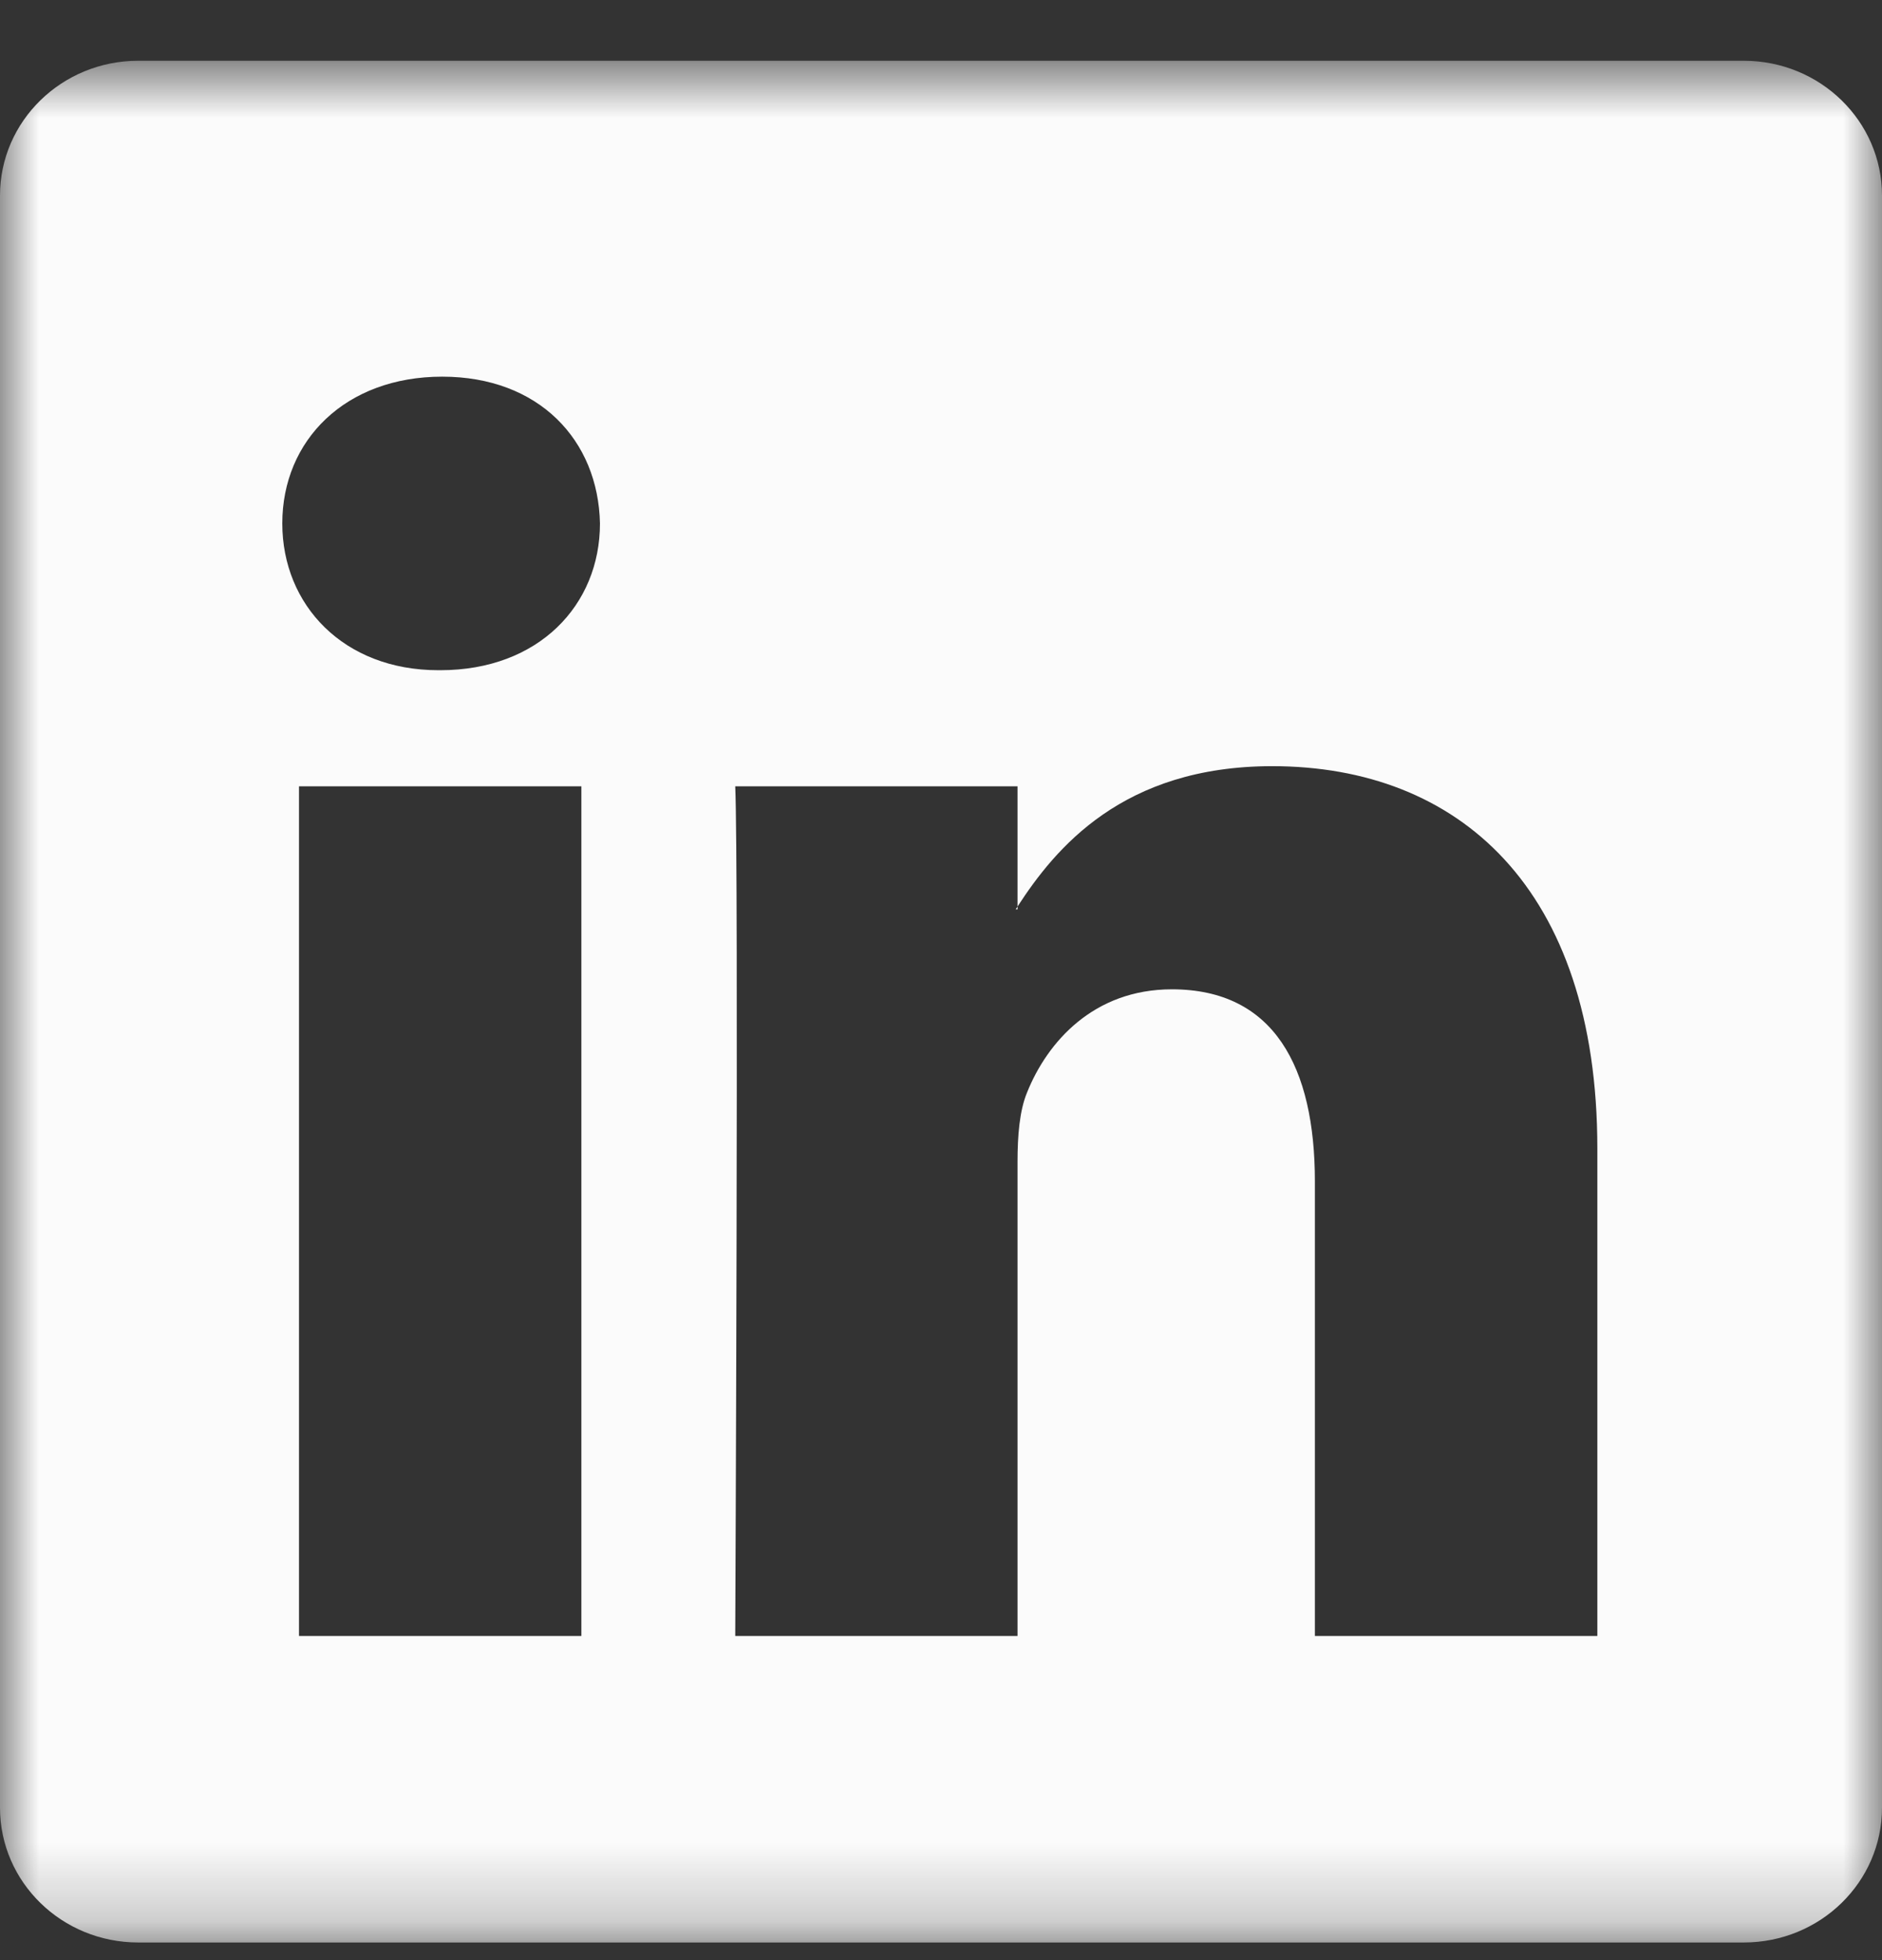 <svg width="24" height="25" viewBox="0 0 24 25" fill="none" xmlns="http://www.w3.org/2000/svg">
<rect x="0" y="0" width="24" height="25" fill="#333333" stroke="none"/>
<mask id="mask0_231_1339" style="mask-type:luminance" maskUnits="userSpaceOnUse" x="0" y="0" width="24" height="25">
<path d="M24 0.775H0V24.775H24V0.775Z" fill="white"/>
</mask>
<g mask="url(#mask0_231_1339)">
<path d="M0 2.494C0 1.545 0.789 0.775 1.762 0.775H22.238C23.211 0.775 24 1.545 24 2.494V23.056C24 24.006 23.211 24.775 22.238 24.775H1.762C0.789 24.775 0 24.006 0 23.056V2.494ZM7.414 20.866V10.029H3.813V20.866H7.414ZM5.615 8.548C6.87 8.548 7.651 7.717 7.651 6.676C7.629 5.613 6.872 4.804 5.639 4.804C4.406 4.804 3.6 5.614 3.6 6.676C3.6 7.717 4.382 8.548 5.59 8.548H5.615ZM12.976 20.866V14.814C12.976 14.49 13.001 14.166 13.097 13.935C13.356 13.288 13.948 12.618 14.944 12.618C16.248 12.618 16.768 13.611 16.768 15.069V20.866H20.37V14.65C20.37 11.32 18.594 9.772 16.224 9.772C14.313 9.772 13.457 10.822 12.976 11.562V11.599H12.953C12.96 11.587 12.968 11.574 12.976 11.562V10.029H9.376C9.421 11.046 9.376 20.866 9.376 20.866H12.976Z" fill="#FBFBFB"/>
</g>
</svg>
